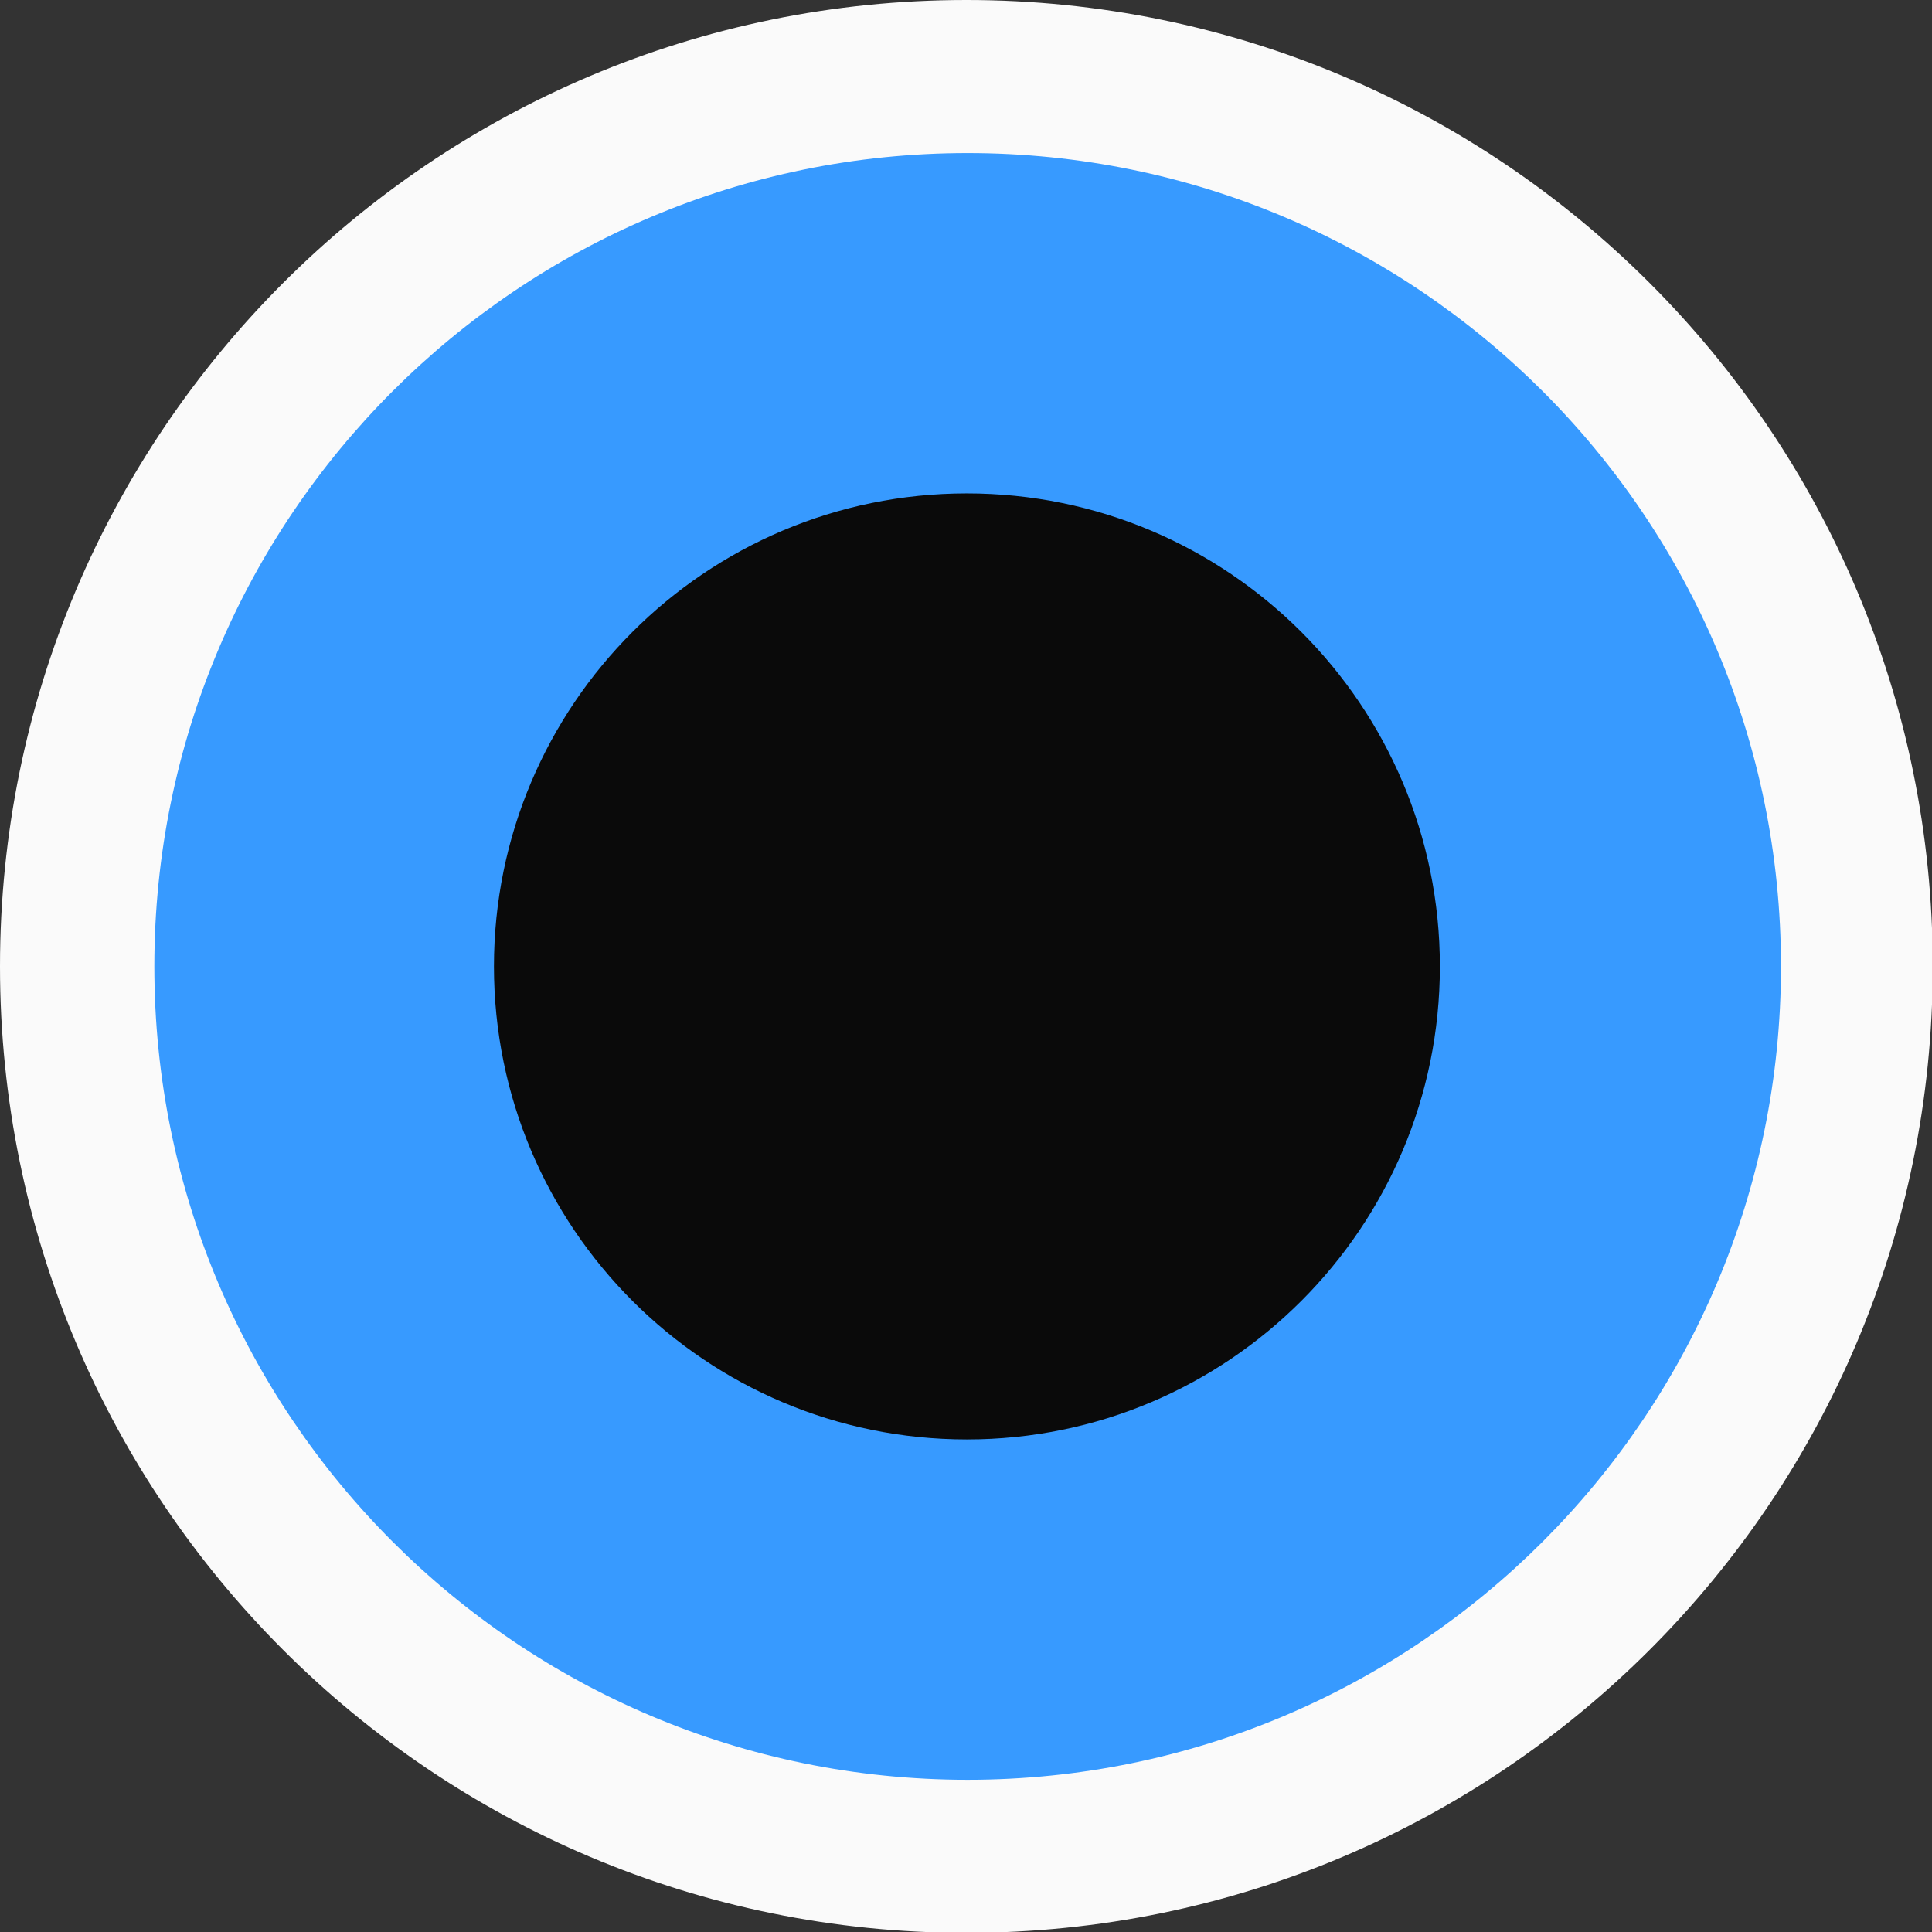 <?xml version="1.0" encoding="UTF-8"?>
<svg xmlns="http://www.w3.org/2000/svg" width="18" height="18" viewBox="0 0 18 18" fill="none">
  <rect x="0" y="0" width="18" height="18" fill="#333333" stroke="none"/>
  <g clip-path="url(#clip0_629_493)">
    <path d="M9.003 18.008C13.976 18.008 18.007 13.977 18.007 9.004C18.007 4.031 13.976 0 9.003 0C4.031 0 0 4.031 0 9.004C0 13.977 4.031 18.008 9.003 18.008Z" fill="#FAFAFA"></path>
    <path d="M9.015 16.582C13.2 16.582 16.593 13.19 16.593 9.004C16.593 4.819 13.2 1.426 9.015 1.426C4.83 1.426 1.438 4.819 1.438 9.004C1.438 13.19 4.83 16.582 9.015 16.582Z" fill="#379AFF"></path>
    <path d="M9.008 13.411C11.442 13.411 13.415 11.438 13.415 9.004C13.415 6.57 11.442 4.597 9.008 4.597C6.574 4.597 4.602 6.57 4.602 9.004C4.602 11.438 6.574 13.411 9.008 13.411Z" fill="#0A0A0A"></path>
  </g>
  <defs>
    <clipPath id="clip0_629_493">
      <rect width="18" height="18.002" fill="white"></rect>
    </clipPath>
  </defs>
</svg>
